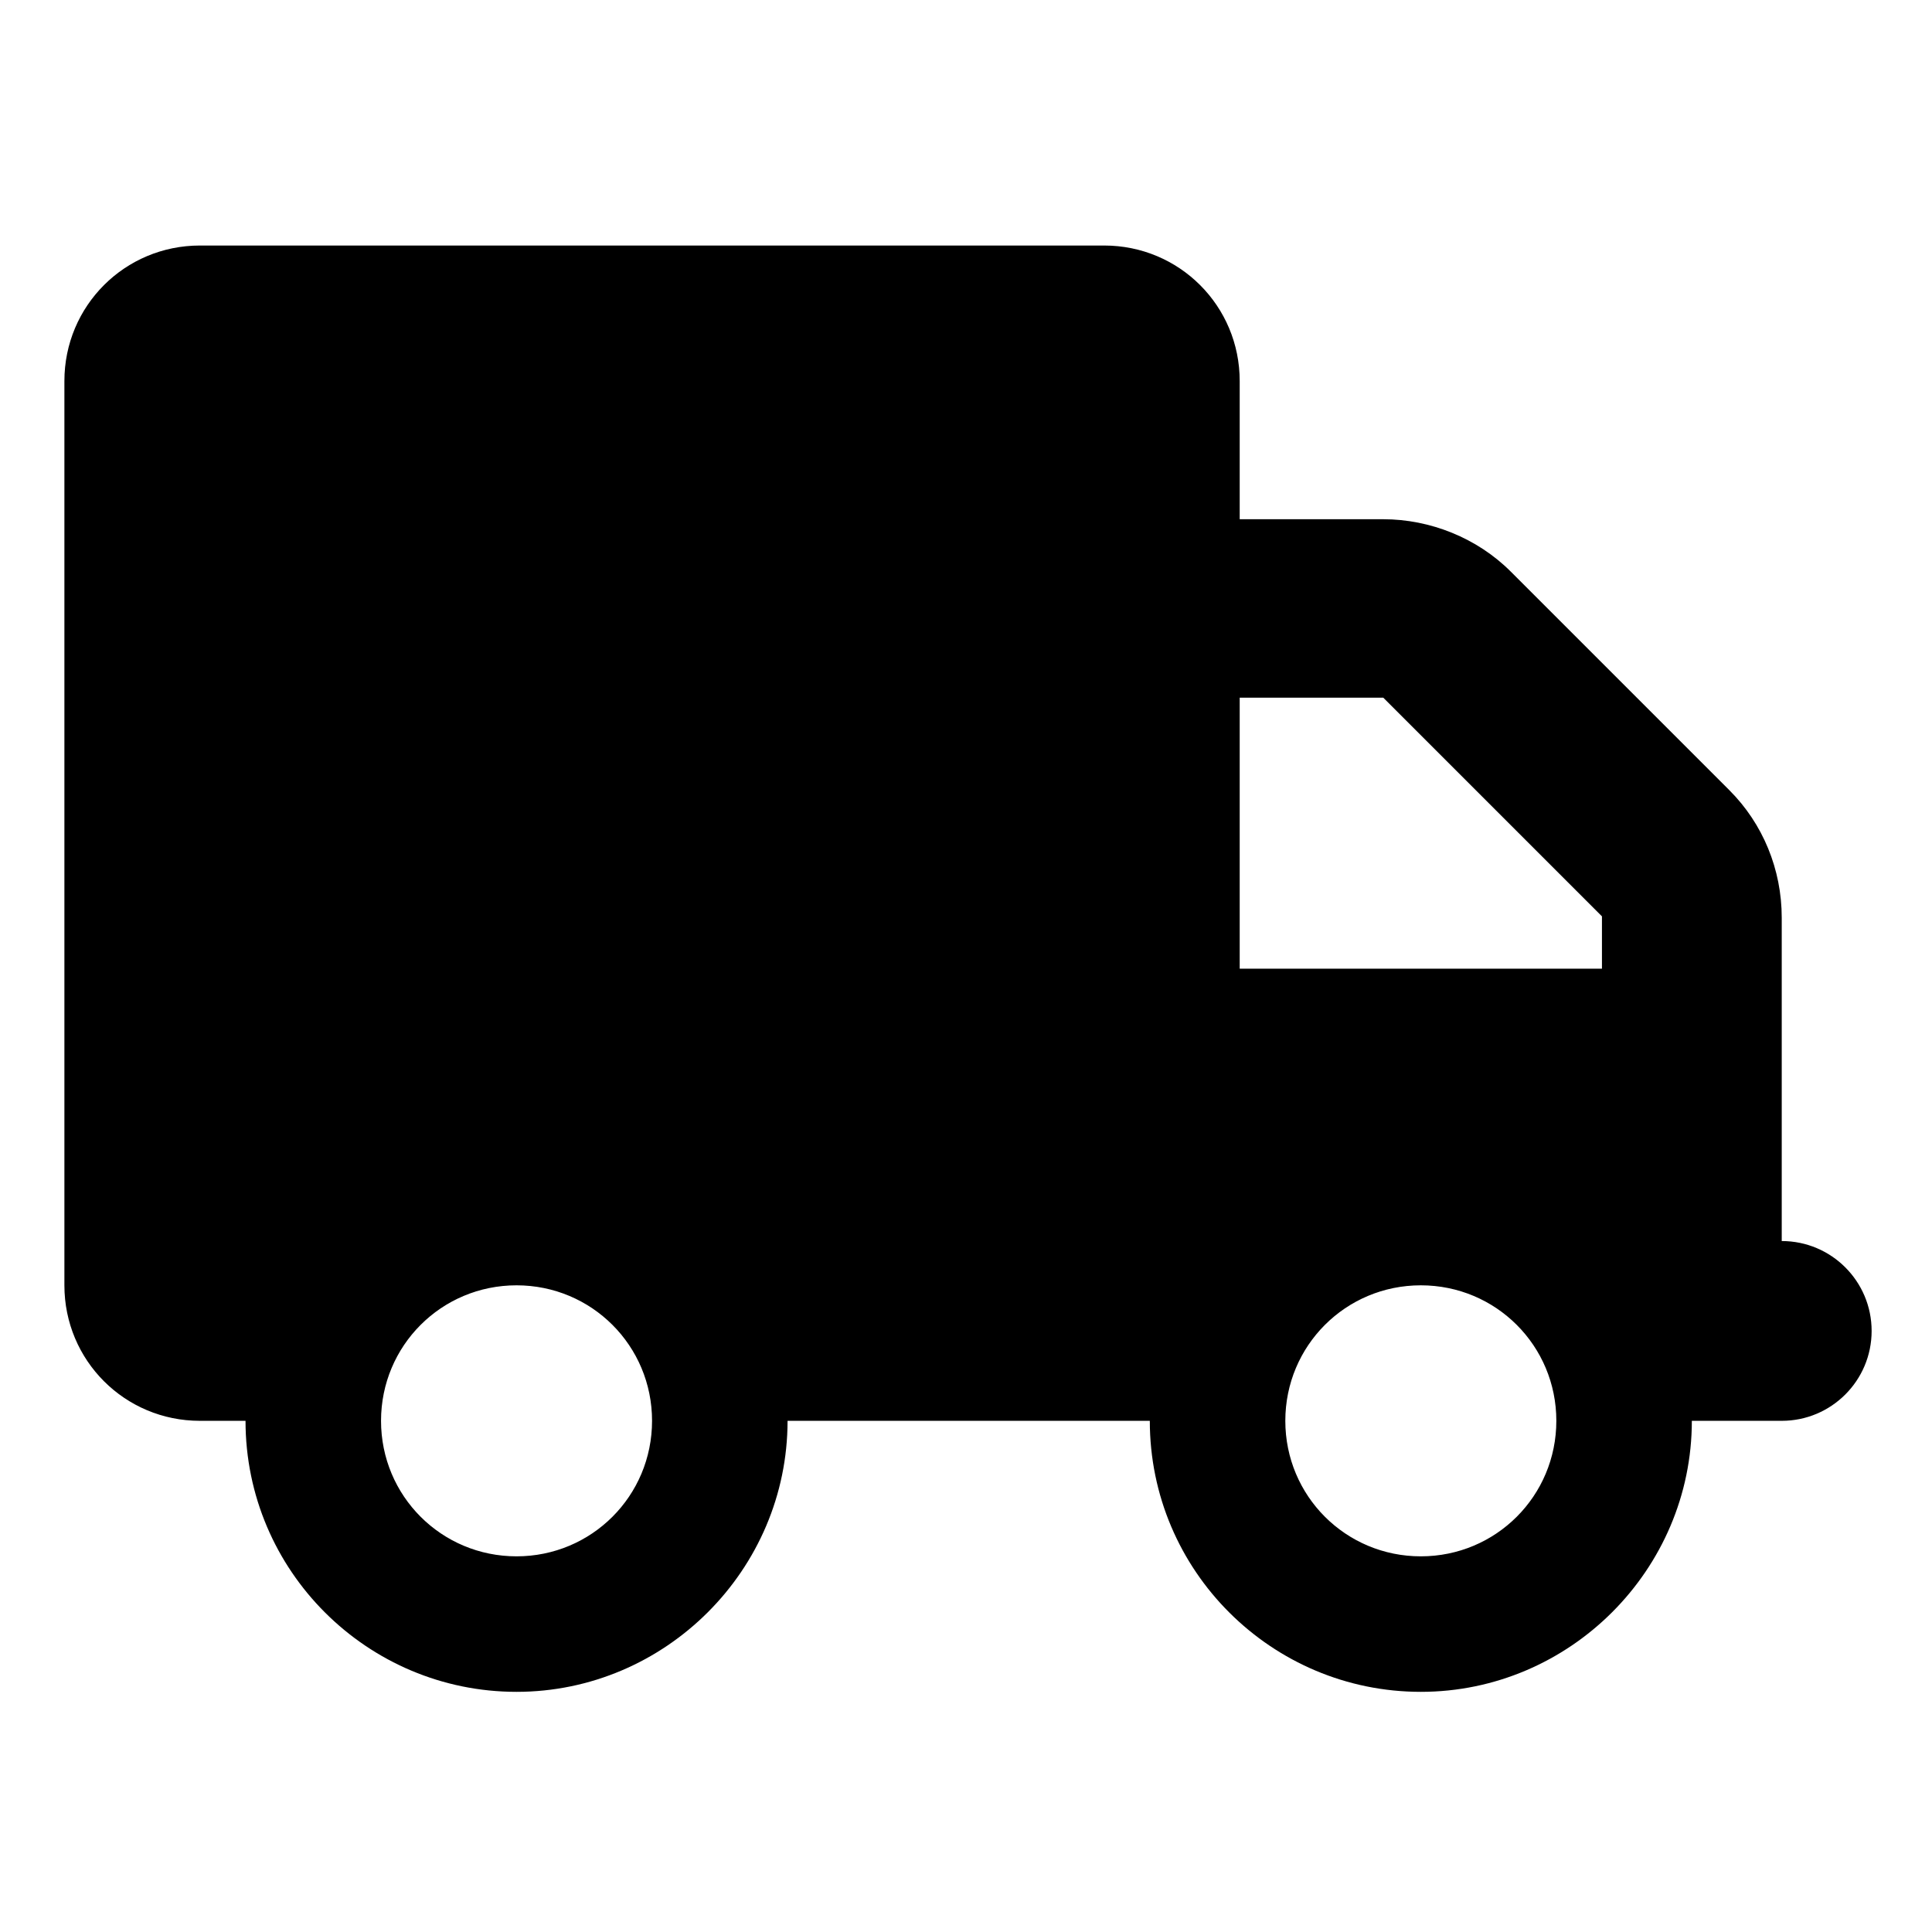 <svg xml:space="preserve" style="enable-background:new 0 0 144 144;" viewBox="0 0 144 144" y="0px" x="0px" xmlns:xlink="http://www.w3.org/1999/xlink" xmlns="http://www.w3.org/2000/svg" id="Layer_1" version="1.1">
<style type="text/css">
	.st0{display:none;}
</style>
<path d="M106.4,14.6c1.6-3.7,0.4-8.1-2.9-10.5s-7.8-2.2-10.9,0.5L22.8,65.7c-2.7,2.4-3.7,6.2-2.4,9.6
	c1.3,3.4,4.6,5.7,8.2,5.7H59l-21,48.9c-1.6,3.7-0.4,8.1,2.9,10.5c3.3,2.4,7.8,2.2,10.9-0.5l69.8-61.1c2.7-2.4,3.7-6.2,2.4-9.6
	c-1.3-3.4-4.5-5.6-8.2-5.6H85.4L106.4,14.6z" class="st0"></path>
<path d="M14.9,18.3c-5.6,0-10.1,4.5-10.1,10.1v67.4c0,5.6,4.5,10.1,10.1,10.1h3.4c0,11.2,9.1,20.2,20.2,20.2s20.2-9.1,20.2-20.2h27
	c0,11.2,9.1,20.2,20.2,20.2s20.2-9.1,20.2-20.2h6.7c3.7,0,6.7-3,6.7-6.7s-3-6.7-6.7-6.7V79v-6.7v-3.9c0-3.6-1.4-7-3.9-9.5
	l-16.3-16.3c-2.5-2.5-6-3.9-9.5-3.9H92.4V28.4c0-5.6-4.5-10.1-10.1-10.1H14.9z M92.4,52h10.7l16.3,16.3v3.9h-27V52z M28.4,105.9
	c0-5.6,4.5-10.1,10.1-10.1s10.1,4.5,10.1,10.1s-4.5,10.1-10.1,10.1S28.4,111.5,28.4,105.9z M105.9,95.8c5.6,0,10.1,4.5,10.1,10.1
	s-4.5,10.1-10.1,10.1s-10.1-4.5-10.1-10.1S100.3,95.8,105.9,95.8z"></path>
<path d="M4.1,89.6c0,16.9,13.7,30.6,30.6,30.6H113c15,0,27.2-12.2,27.2-27.2c0-13.2-9.4-24.2-21.8-26.7
	c0.9-2.3,1.4-4.8,1.4-7.4c0-11.3-9.2-20.4-20.4-20.4c-4.2,0-8.1,1.3-11.3,3.4c-5.9-10.2-16.9-17.1-29.5-17.1
	c-18.8,0-34.1,15.2-34.1,34.1c0,0.6,0,1.1,0,1.7C12.6,64.9,4.1,76.2,4.1,89.6z" class="st0"></path>
</svg>
